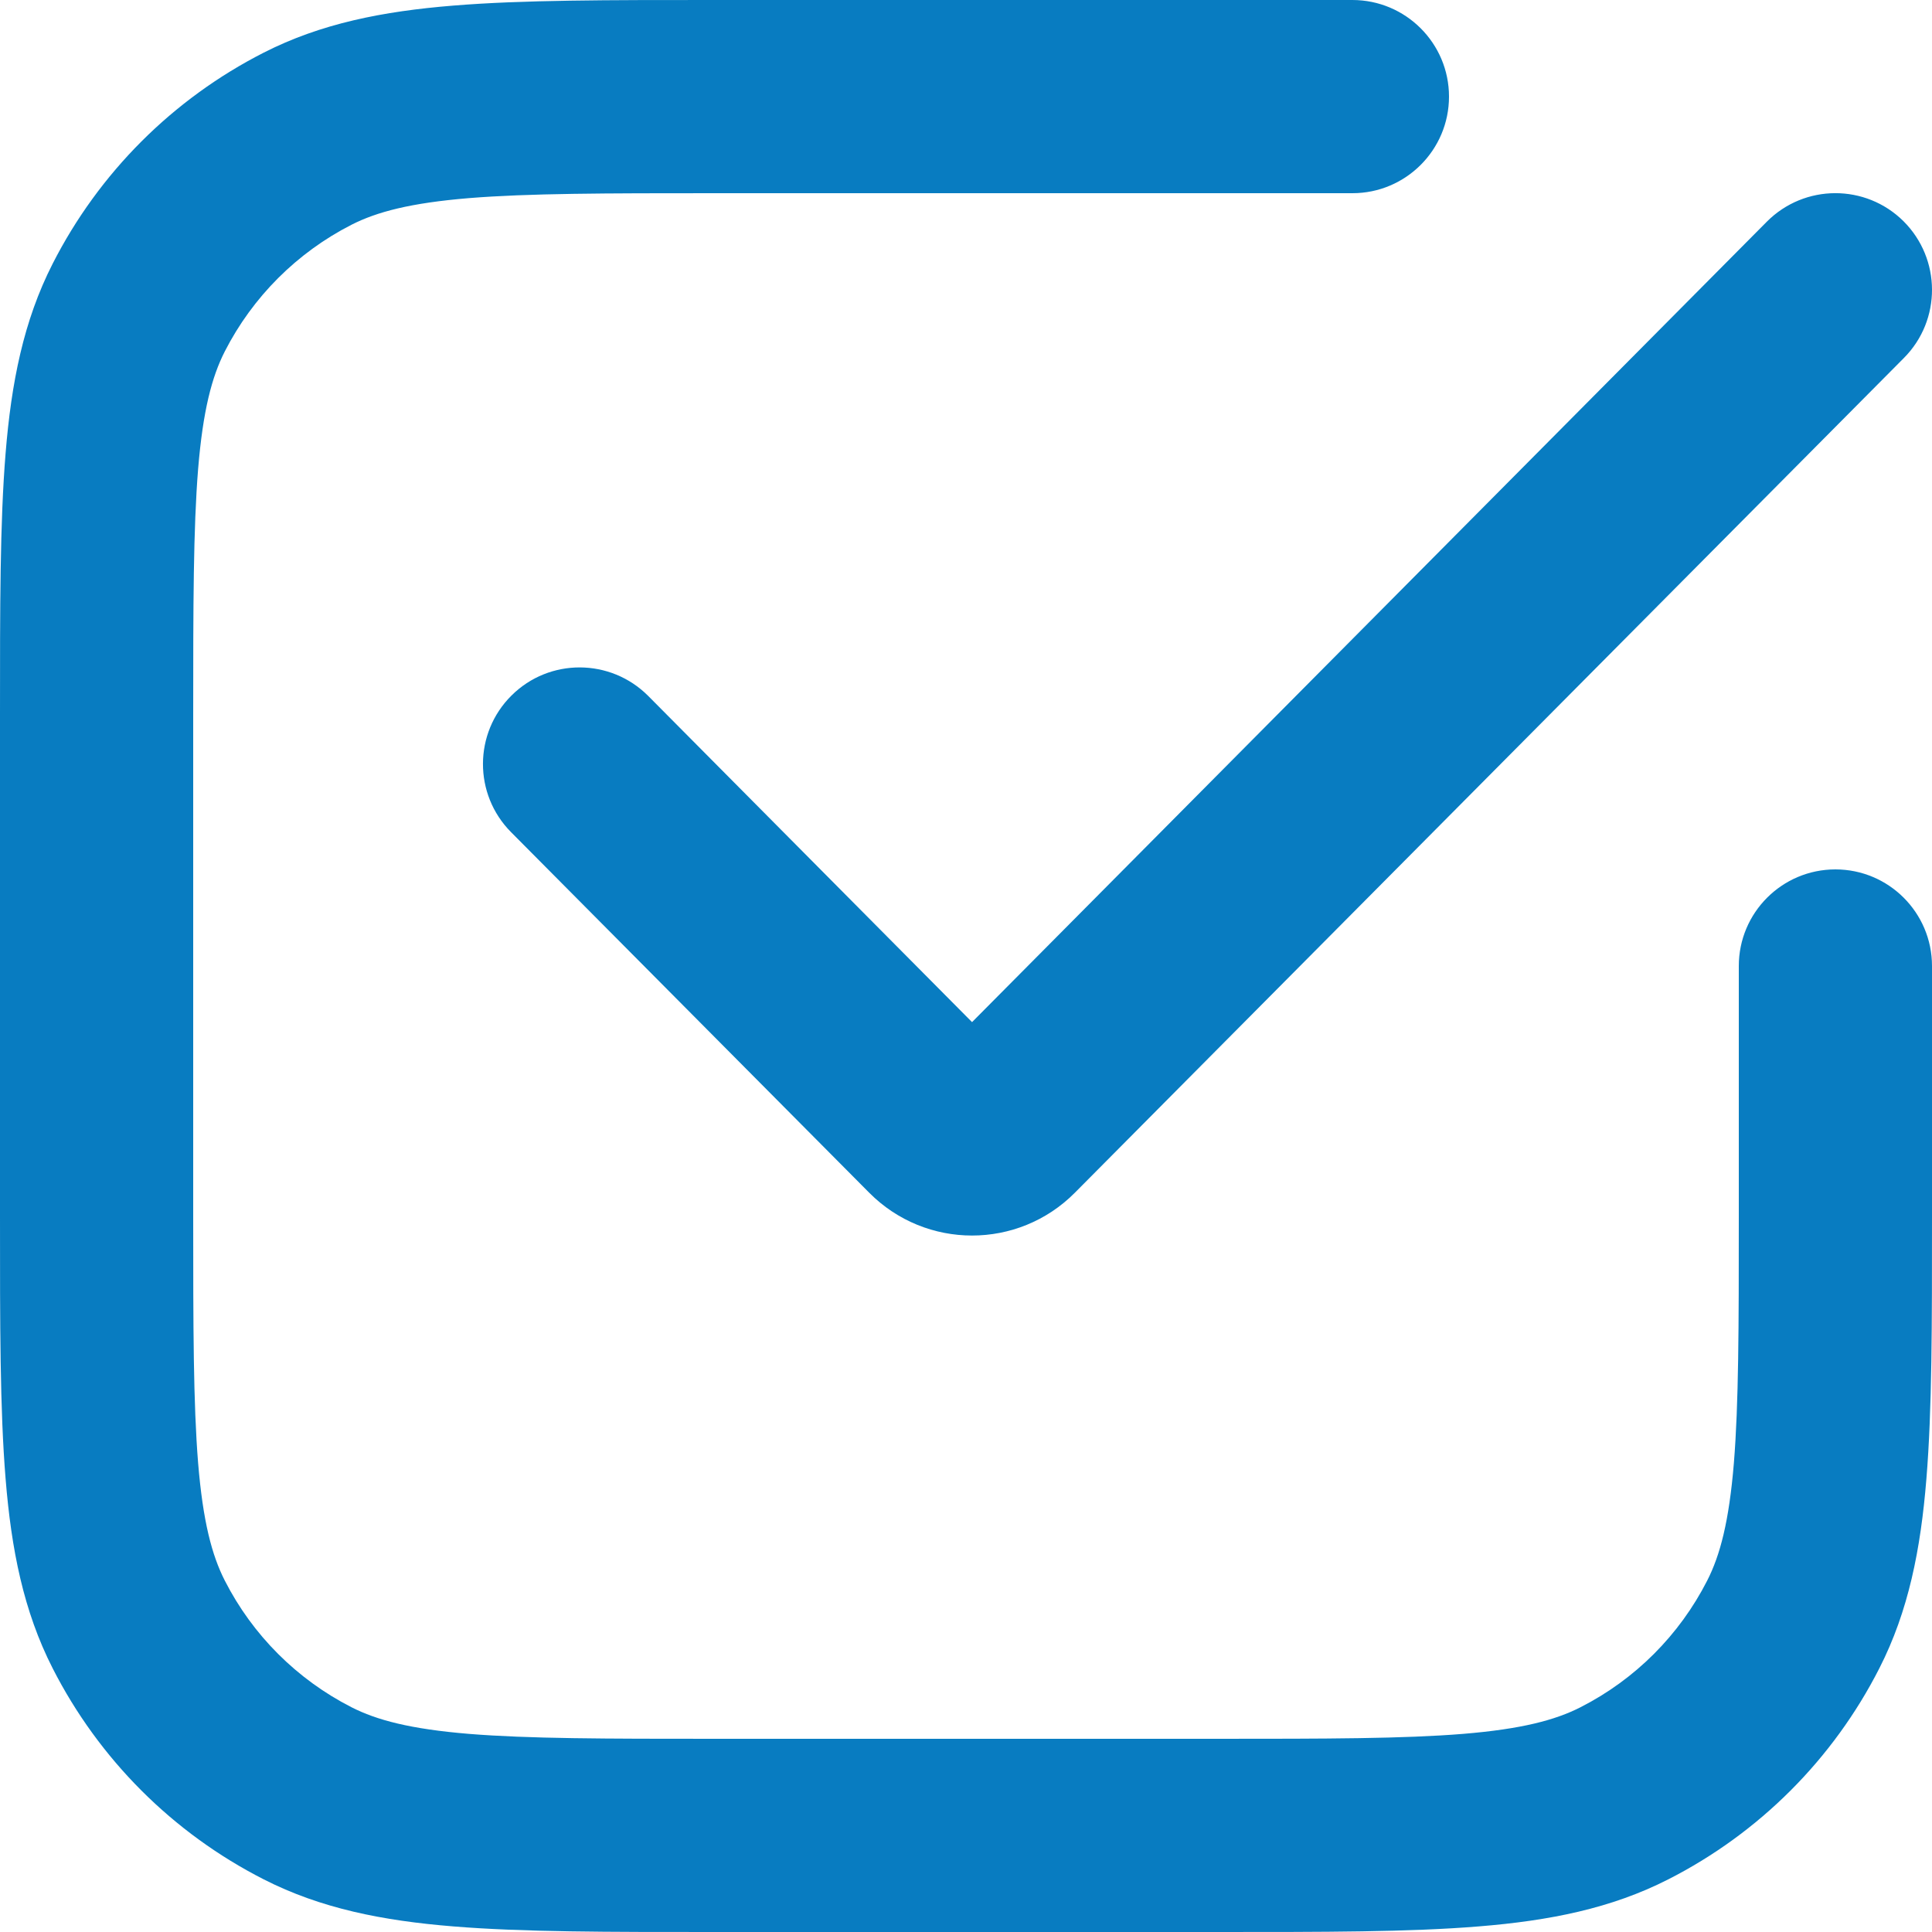 <svg xmlns="http://www.w3.org/2000/svg" width="20" height="20" viewBox="0 0 20 20" fill="none"><path d="M14 2C14.552 2 15 1.552 15 1C15 0.448 14.552 0 14 0V2ZM20 10C20 9.448 19.552 9 19 9C18.448 9 18 9.448 18 10H20ZM3.184 18.564L3.638 17.673H3.638L3.184 18.564ZM1.436 16.816L2.327 16.362L2.327 16.362L1.436 16.816ZM16.816 18.564L16.362 17.673H16.362L16.816 18.564ZM18.564 16.816L17.673 16.362V16.362L18.564 16.816ZM1.436 3.184L0.545 2.73L0.545 2.73L1.436 3.184ZM3.184 1.436L2.73 0.545L2.73 0.545L3.184 1.436ZM10.417 11.643L9.708 10.938L9.708 10.938L10.417 11.643ZM19.71 3.705C20.099 3.313 20.096 2.68 19.705 2.29C19.313 1.901 18.68 1.903 18.29 2.295L19.71 3.705ZM9.708 11.643L10.417 10.938L10.417 10.938L9.708 11.643ZM6.71 7.204C6.32 6.813 5.687 6.81 5.295 7.2C4.903 7.589 4.901 8.222 5.29 8.614L6.71 7.204ZM12.6 18H7.4V20H12.6V18ZM2 12.6V7.4H0V12.6H2ZM7.4 2H14V0H7.4V2ZM18 10V12.6H20V10H18ZM7.4 18C6.263 18 5.471 17.999 4.854 17.949C4.249 17.899 3.901 17.807 3.638 17.673L2.73 19.455C3.322 19.757 3.963 19.883 4.691 19.942C5.409 20.001 6.296 20 7.4 20V18ZM0 12.6C0 13.704 -0.001 14.591 0.058 15.309C0.117 16.038 0.243 16.678 0.545 17.27L2.327 16.362C2.193 16.099 2.101 15.751 2.051 15.146C2.001 14.529 2 13.737 2 12.6H0ZM3.638 17.673C3.074 17.385 2.615 16.927 2.327 16.362L0.545 17.27C1.024 18.211 1.789 18.976 2.73 19.455L3.638 17.673ZM12.6 20C13.704 20 14.591 20.001 15.309 19.942C16.038 19.883 16.678 19.757 17.27 19.455L16.362 17.673C16.099 17.807 15.751 17.899 15.146 17.949C14.529 17.999 13.737 18 12.6 18V20ZM18 12.6C18 13.737 17.999 14.529 17.949 15.146C17.899 15.751 17.807 16.099 17.673 16.362L19.455 17.27C19.757 16.678 19.883 16.038 19.942 15.309C20.001 14.591 20 13.704 20 12.6H18ZM17.27 19.455C18.211 18.976 18.976 18.211 19.455 17.27L17.673 16.362C17.385 16.927 16.927 17.385 16.362 17.673L17.27 19.455ZM2 7.4C2 6.263 2.001 5.471 2.051 4.854C2.101 4.249 2.193 3.901 2.327 3.638L0.545 2.73C0.243 3.322 0.117 3.963 0.058 4.691C-0.001 5.409 0 6.296 0 7.4H2ZM7.4 0C6.296 0 5.409 -0.001 4.691 0.058C3.963 0.117 3.322 0.243 2.73 0.545L3.638 2.327C3.901 2.193 4.249 2.101 4.854 2.051C5.471 2.001 6.263 2 7.4 2V0ZM2.327 3.638C2.615 3.074 3.074 2.615 3.638 2.327L2.73 0.545C1.789 1.024 1.024 1.789 0.545 2.73L2.327 3.638ZM11.127 12.347L19.71 3.705L18.29 2.295L9.708 10.938L11.127 12.347ZM10.417 10.938L6.71 7.204L5.29 8.614L8.998 12.347L10.417 10.938ZM9.708 10.938C9.903 10.741 10.222 10.741 10.417 10.938L8.998 12.347C9.585 12.938 10.54 12.938 11.127 12.347L9.708 10.938Z" fill="#087CC1"></path></svg>